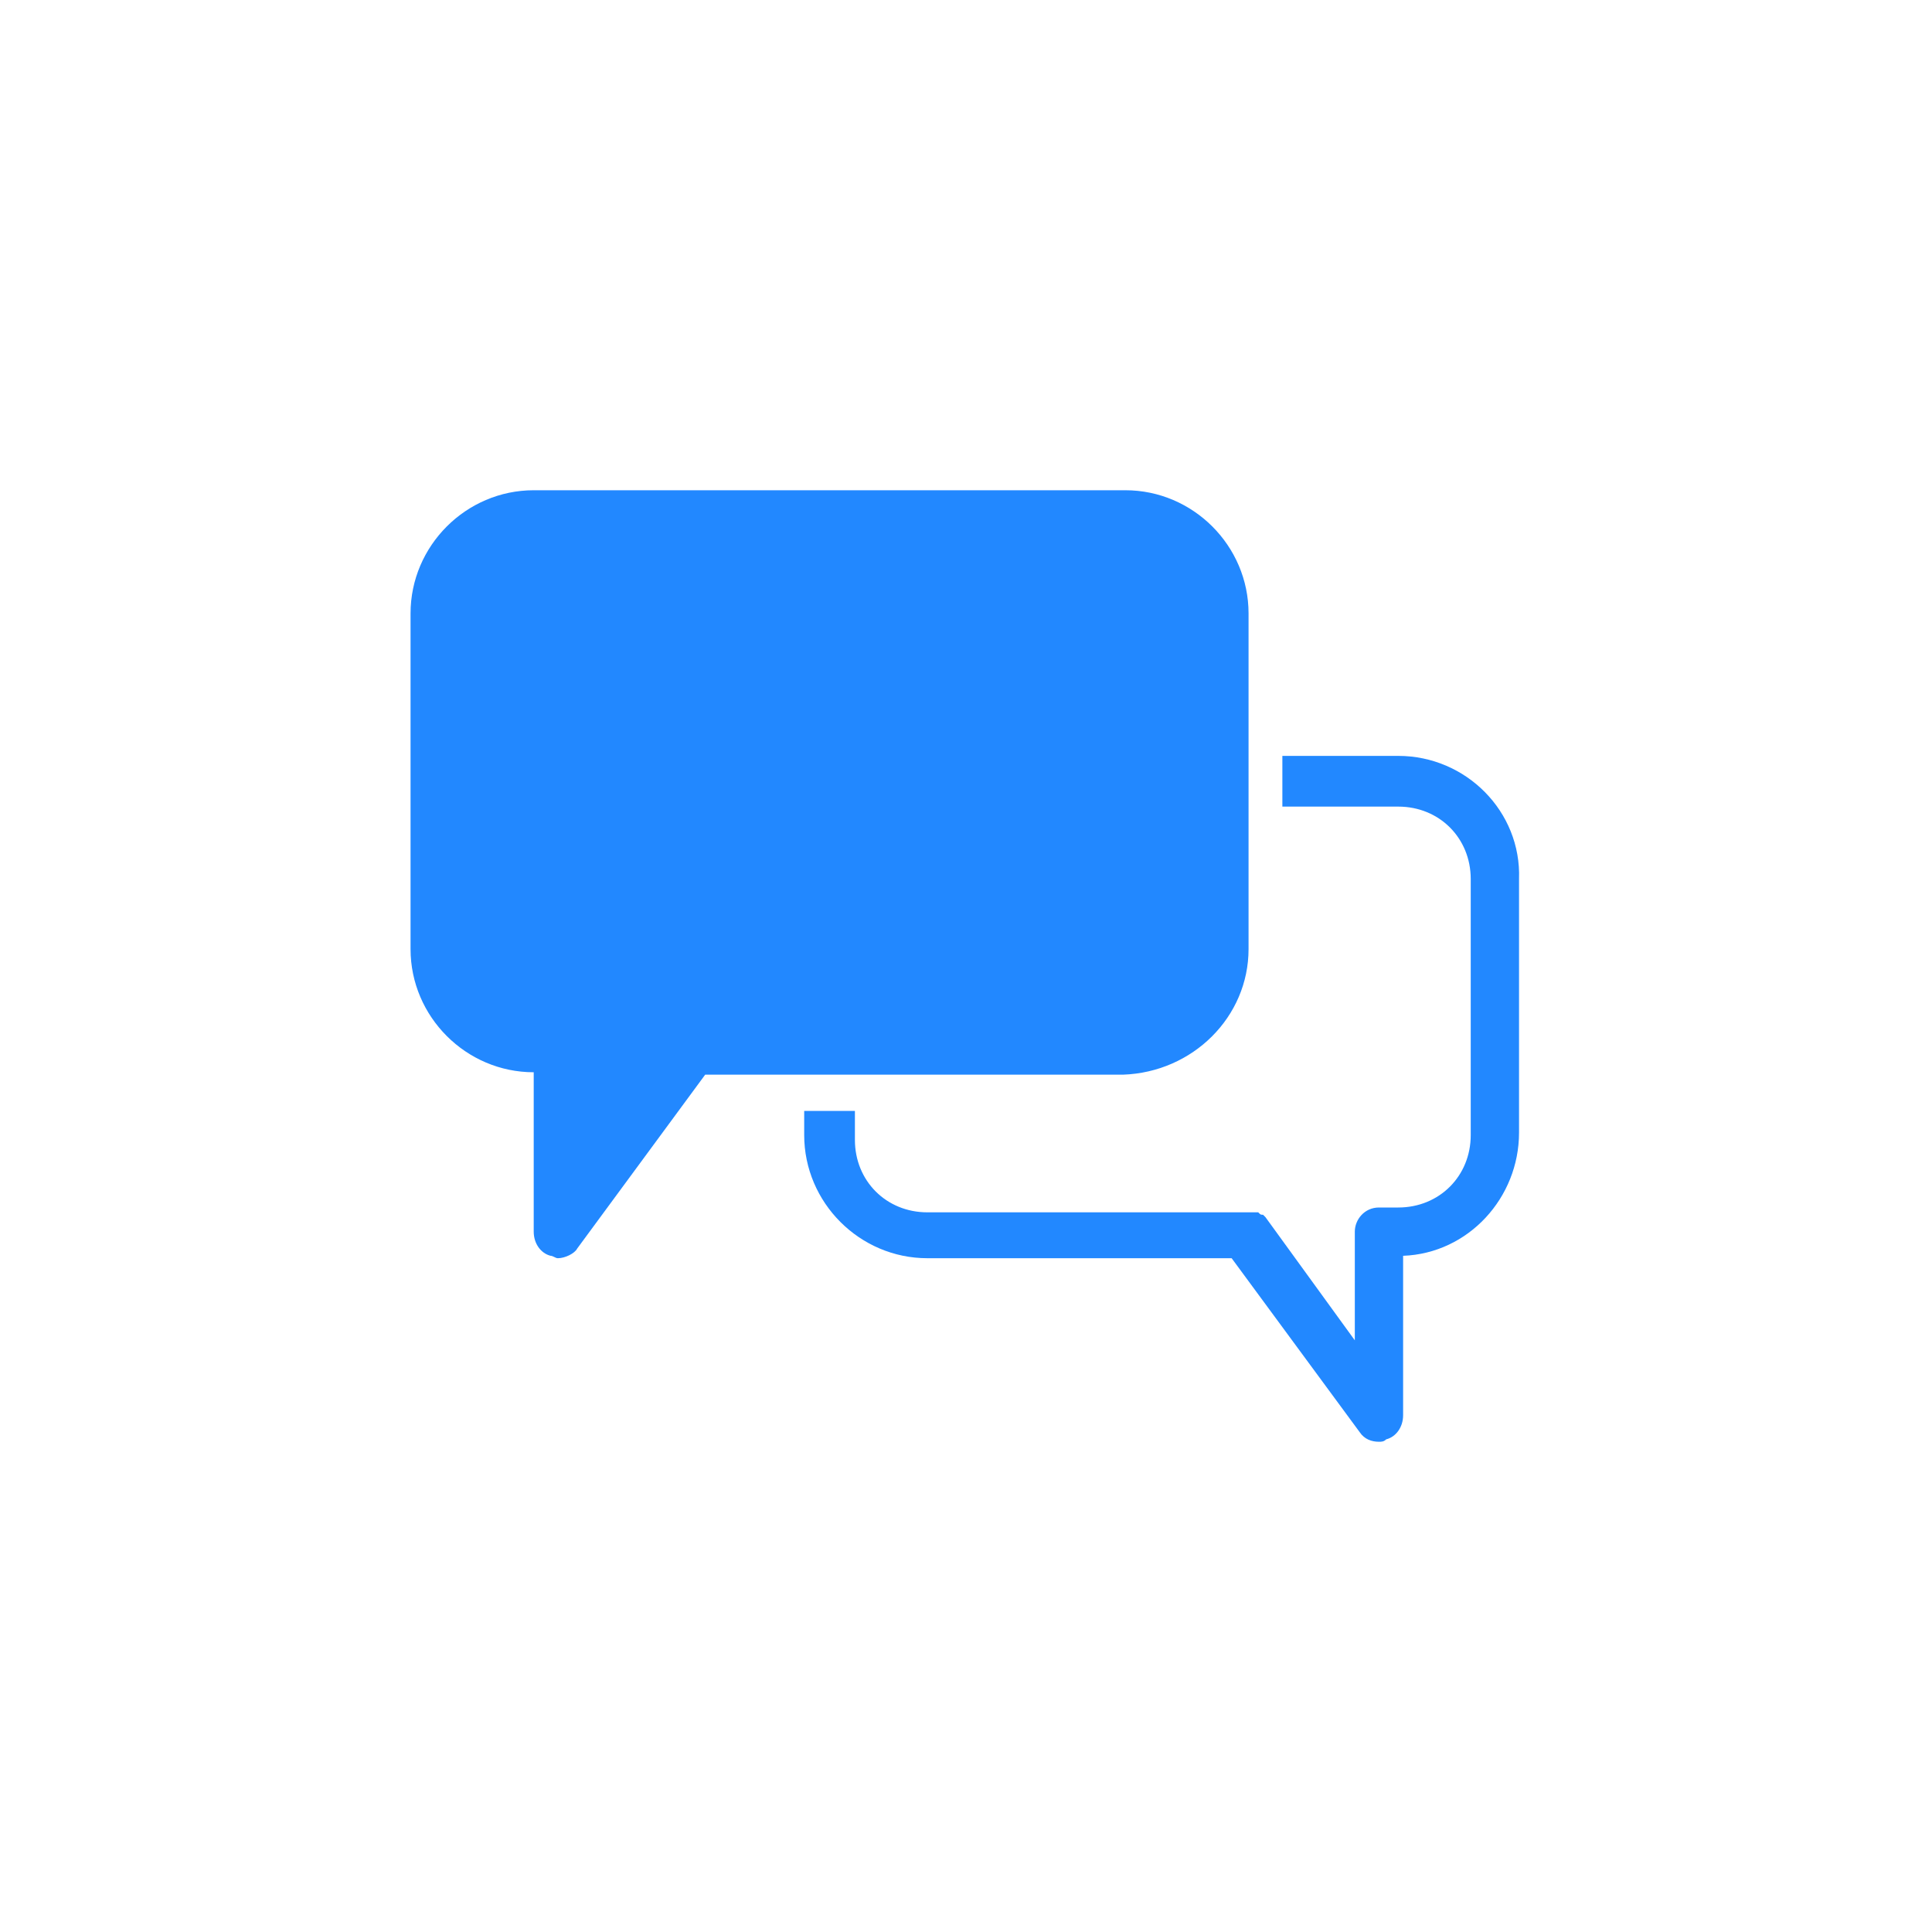 <?xml version="1.0" encoding="utf-8"?>
<!-- Generator: Adobe Illustrator 25.4.1, SVG Export Plug-In . SVG Version: 6.00 Build 0)  -->
<svg version="1.1" id="レイヤー_1" xmlns="http://www.w3.org/2000/svg" xmlns:xlink="http://www.w3.org/1999/xlink" x="0px"
	 y="0px" viewBox="0 0 80 80" style="enable-background:new 0 0 80 80;" xml:space="preserve">
<style type="text/css">
	.st0{fill:#2288FF;}
</style>
<g>
	<path class="st0" d="M57.9,31.3h-4.8v2.1h4.8c1.7,0,3,1.3,3,3V47c0,1.7-1.3,3-3,3h-0.8c-0.6,0-1,0.5-1,1v4.5l-3.7-5.1l0,0
		c0,0,0,0,0,0c0,0,0,0,0,0c0,0,0,0,0,0c0,0,0,0-0.1-0.1l0,0c0,0,0,0,0,0c0,0,0,0,0,0c0,0,0,0,0,0c0,0,0,0,0,0c0,0,0,0,0,0
		c0,0,0,0,0,0l0,0c0,0,0,0,0,0c0,0,0,0,0,0c0,0,0,0,0,0c0,0,0,0,0,0l0,0c-0.1,0-0.1,0-0.2-0.1c0,0,0,0,0,0c0,0,0,0,0,0c0,0,0,0,0,0
		c0,0,0,0,0,0l0,0c0,0,0,0,0,0c0,0,0,0-0.1,0h0l0,0c0,0,0,0,0,0c0,0,0,0-0.1,0H38.4c-1.7,0-3-1.3-3-3v-1.2h-2.1V47
		c0,2.8,2.3,5.1,5.1,5.1H51l5.3,7.2c0.2,0.3,0.5,0.4,0.8,0.4c0.1,0,0.2,0,0.3-0.1c0.4-0.1,0.7-0.5,0.7-1v-6.6
		c2.7-0.1,4.8-2.4,4.8-5.1V36.4C63,33.6,60.7,31.3,57.9,31.3z"/>
	<path class="st0" d="M51.7,39.3V25.4c0-2.8-2.3-5.1-5.1-5.1H22.1c-2.8,0-5.1,2.3-5.1,5.1v13.9c0,2.8,2.3,5.1,5.1,5.1l0,0V51
		c0,0.5,0.3,0.9,0.7,1c0.1,0,0.2,0.1,0.3,0.1c0.3,0,0.7-0.2,0.8-0.4l5.3-7.2h17.3C49.4,44.4,51.7,42.1,51.7,39.3z"/>
</g>
</svg>
